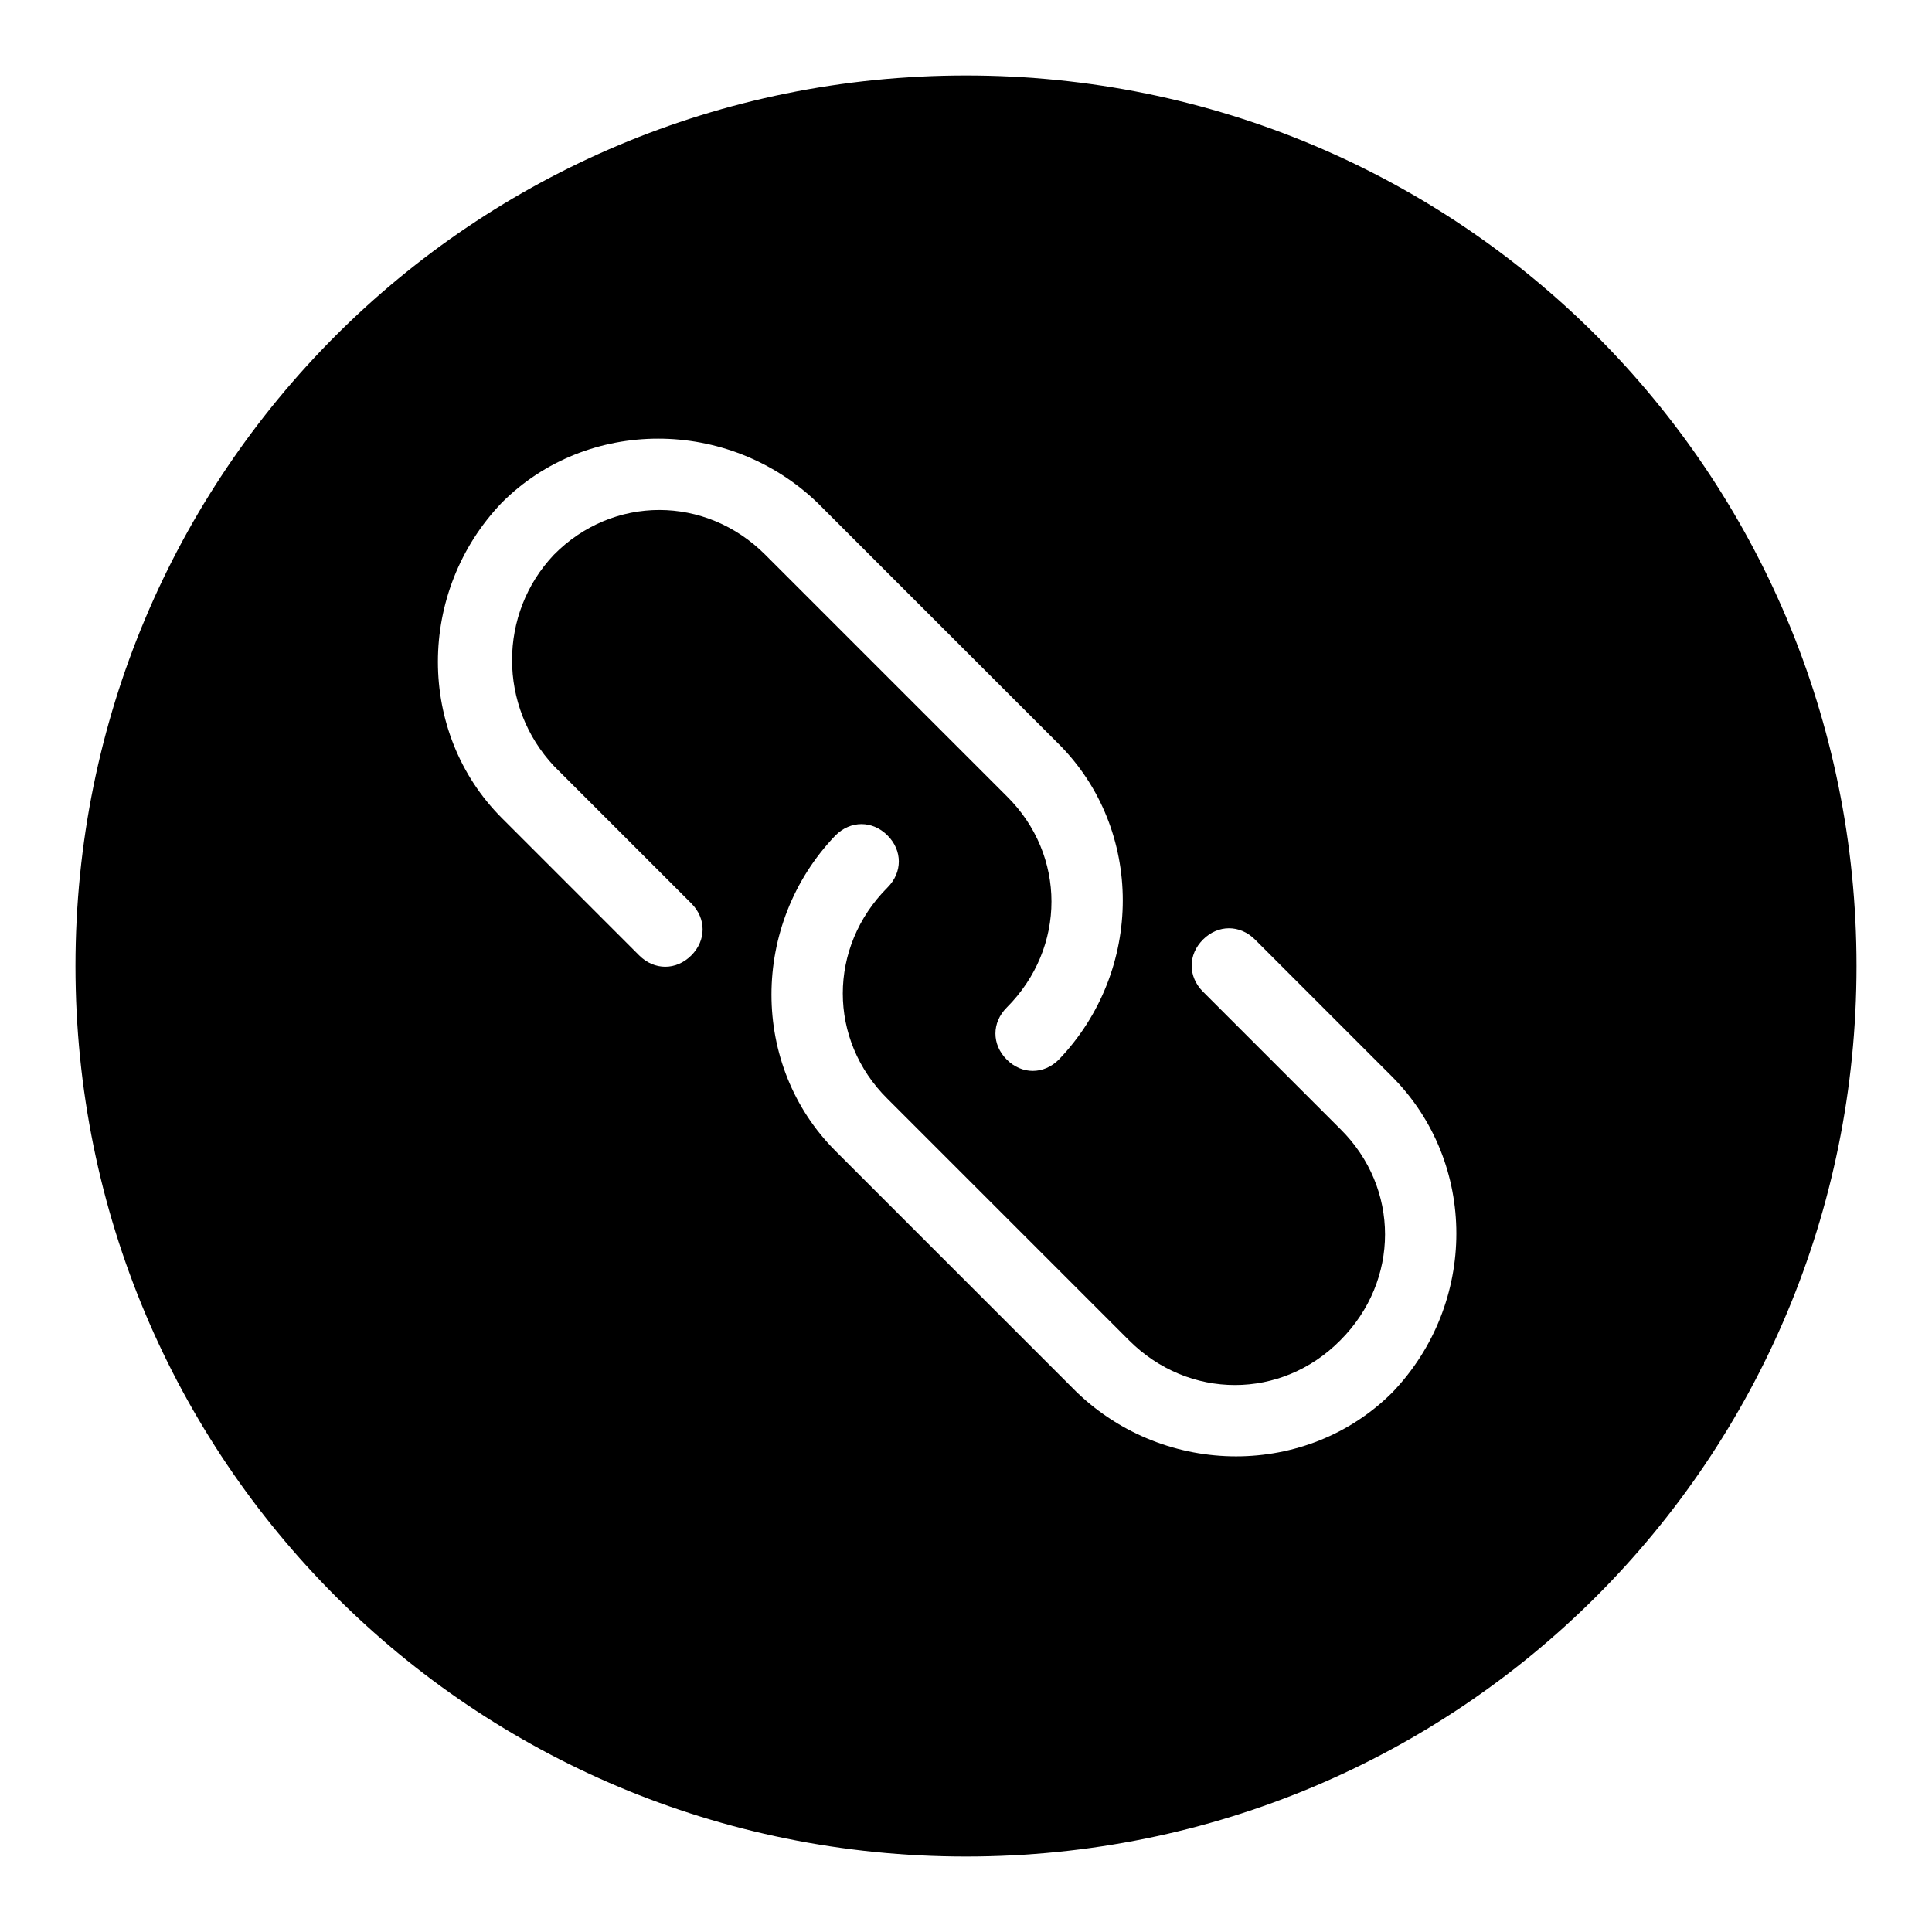 <?xml version="1.0" encoding="utf-8"?>
<!-- Svg Vector Icons : http://www.onlinewebfonts.com/icon -->
<!DOCTYPE svg PUBLIC "-//W3C//DTD SVG 1.1//EN" "http://www.w3.org/Graphics/SVG/1.1/DTD/svg11.dtd">
<svg version="1.1" xmlns="http://www.w3.org/2000/svg" xmlns:xlink="http://www.w3.org/1999/xlink" x="0px" y="0px" viewBox="0 0 256 256" enable-background="new 0 0 256 256" xml:space="preserve">
<g> <path fill="#000000" d="M128,10C62.6,10,10,62.6,10,128c0,65.4,52.6,118,118,118s118-52.6,118-118C246,62.6,193.4,10,128,10z  M73.4,101.5l18.2,18.2c2,2,2,4.9,0,6.9c-2,2-4.9,2-6.9,0l-18.2-18.2c-11.3-11.3-11.3-30,0-41.8c11.3-11.3,30-11.3,41.8,0l32,32 c11.3,11.3,11.3,30,0,41.8c-2,2-4.9,2-6.9,0c-2-2-2-4.9,0-6.9c7.9-7.9,7.9-20.2,0-28l-32-32c-7.9-7.9-20.2-7.9-28,0 C66,81.3,66,93.6,73.4,101.5z M184.5,184.5c-11.3,11.3-30,11.3-41.8,0l-32-32c-11.3-11.3-11.3-30,0-41.8c2-2,4.9-2,6.9,0 c2,2,2,4.9,0,6.9c-7.9,7.9-7.9,20.2,0,28l32,32c7.9,7.9,20.2,7.9,28,0c7.9-7.9,7.9-20.2,0-28l-18.2-18.2c-2-2-2-4.9,0-6.9 c2-2,4.9-2,6.9,0l18.2,18.2C195.8,154.1,195.8,172.7,184.5,184.5L184.5,184.5z"/></g>
</svg>